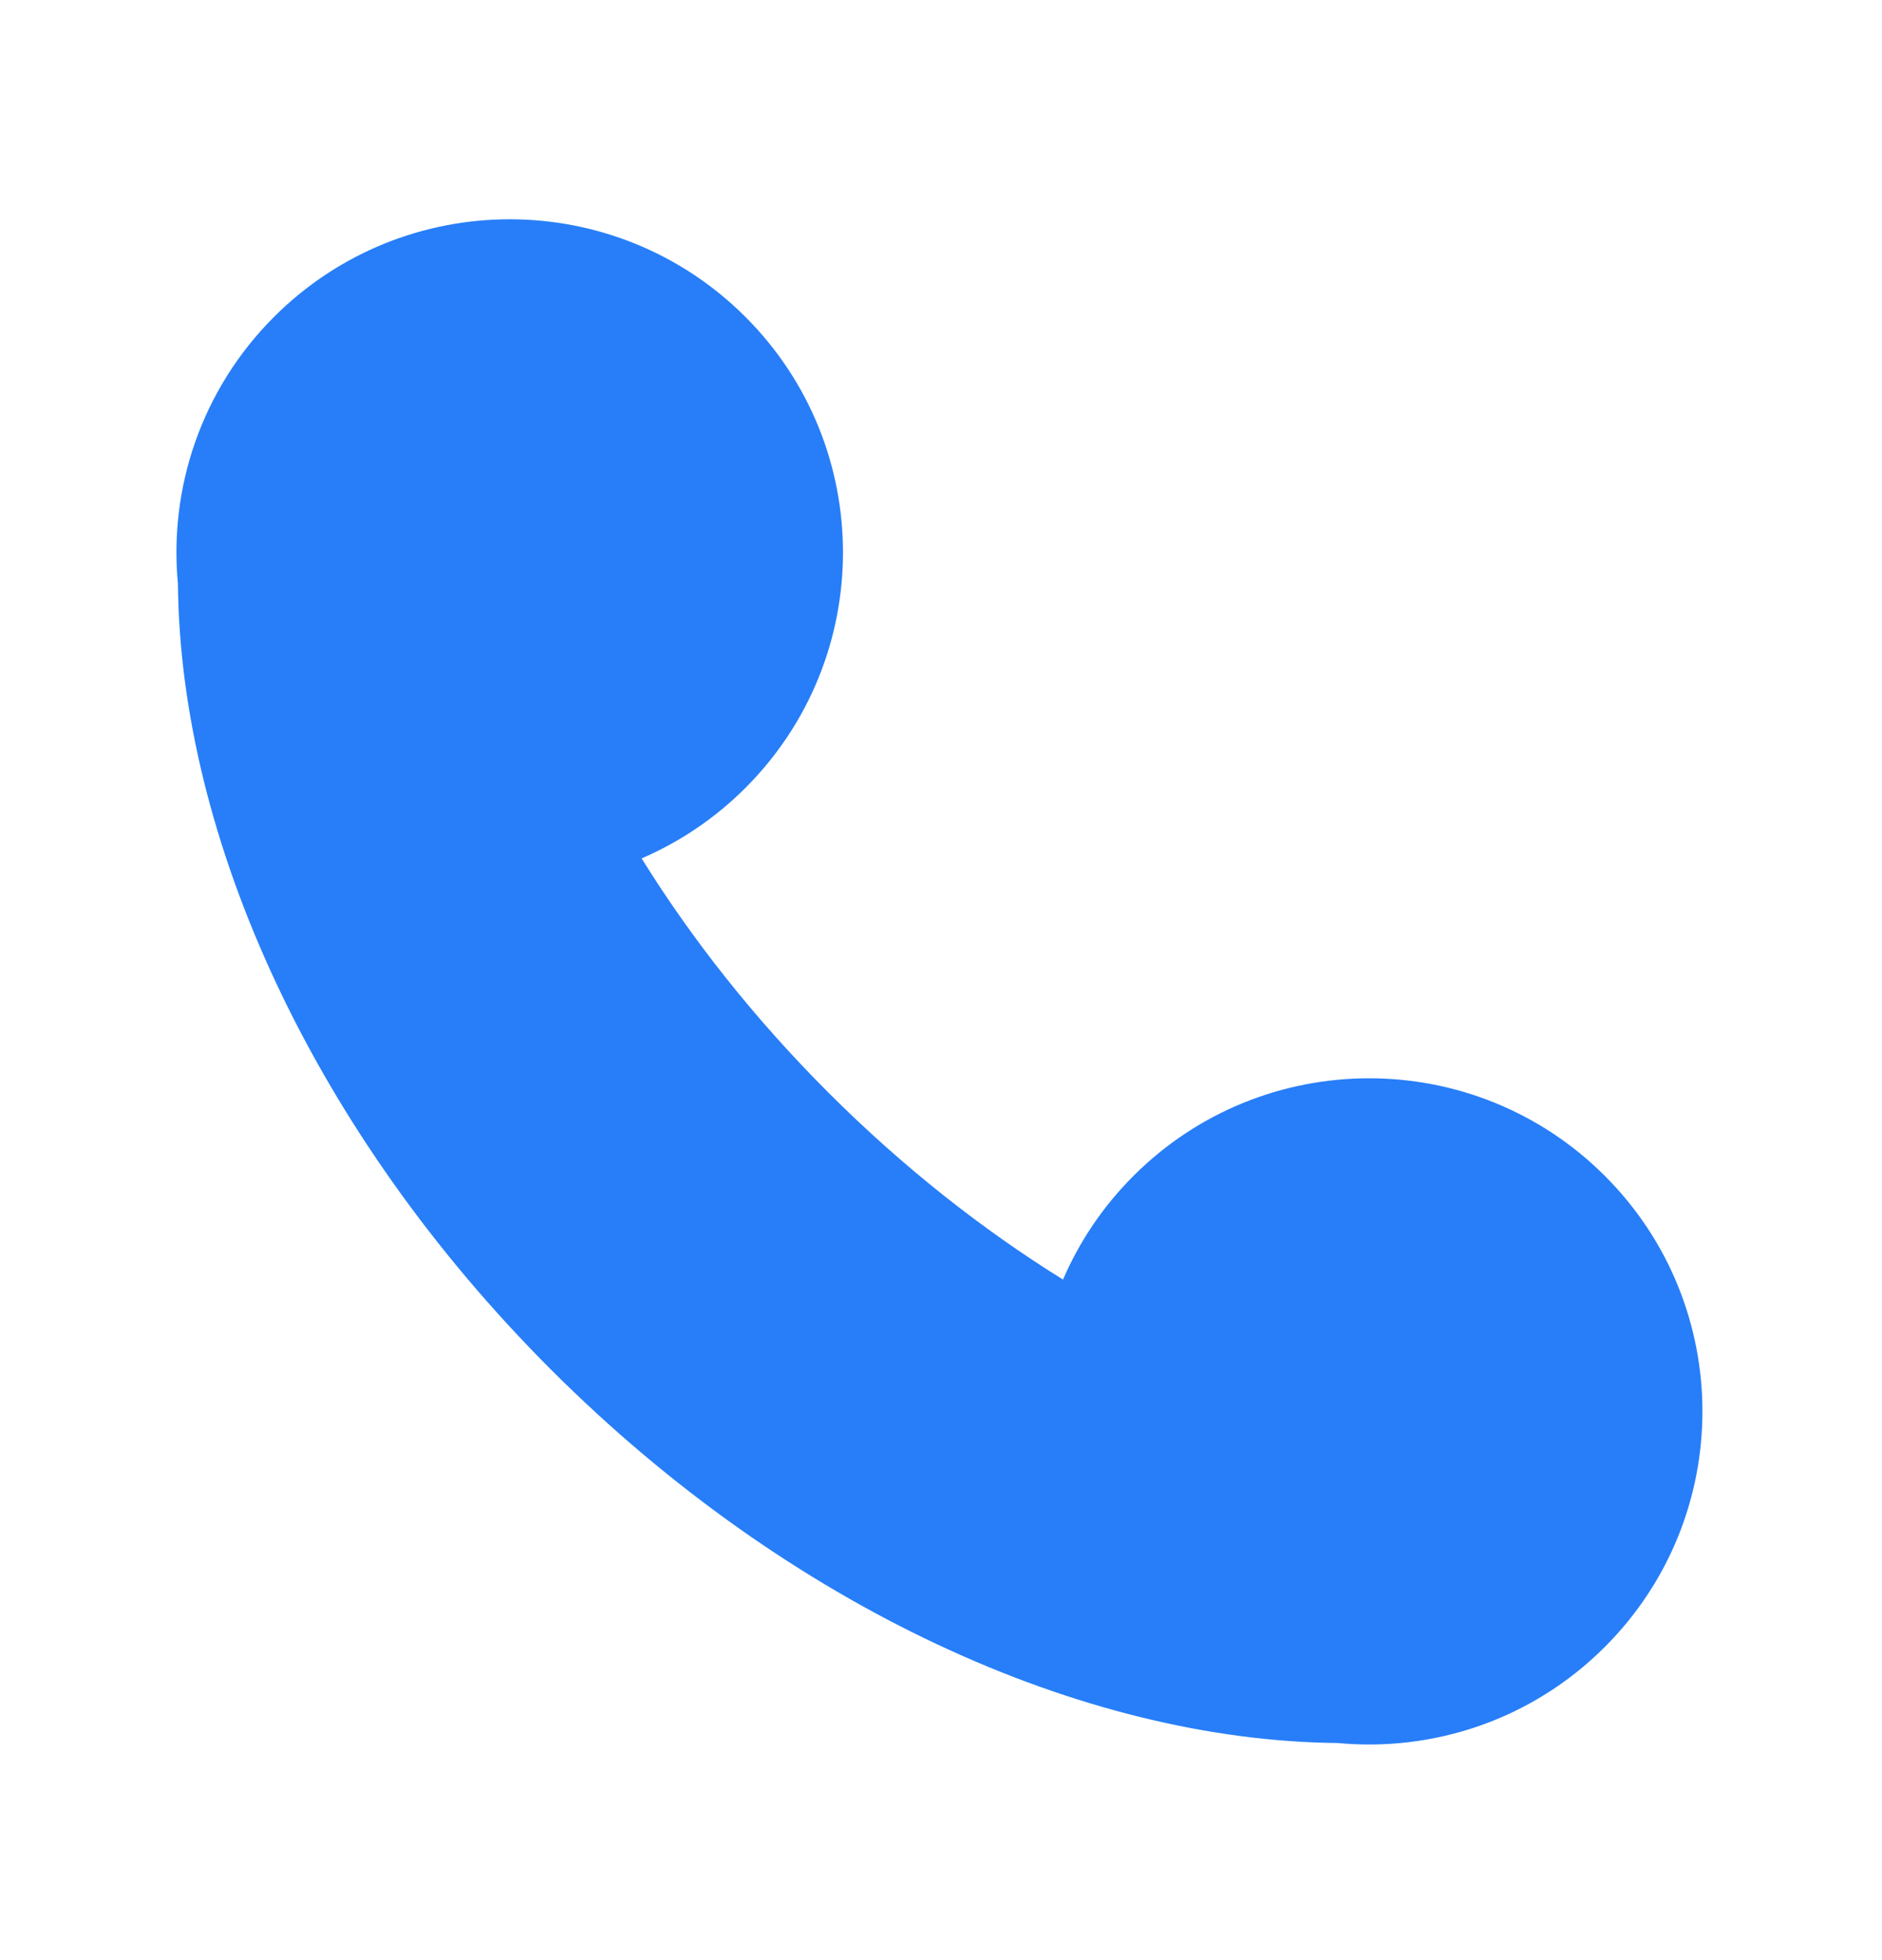 <svg width="24" height="25" viewBox="0 0 24 25" fill="none" xmlns="http://www.w3.org/2000/svg">
<path d="M9.505 4.041C7.845 2.382 5.155 2.382 3.495 4.041C2.563 4.973 2.154 6.231 2.269 7.446C2.299 10.708 4.004 14.446 7.03 17.472C10.057 20.497 13.796 22.201 17.06 22.231C18.275 22.346 19.533 21.938 20.465 21.006C22.125 19.346 22.125 16.656 20.465 14.997C18.805 13.338 16.115 13.338 14.455 14.997C14.063 15.389 13.763 15.839 13.556 16.32C12.522 15.678 11.51 14.881 10.566 13.937C9.621 12.993 8.824 11.982 8.182 10.948C8.663 10.741 9.113 10.442 9.505 10.05C11.165 8.391 11.165 5.7 9.505 4.041Z" fill="#277EF8"/>
</svg>
